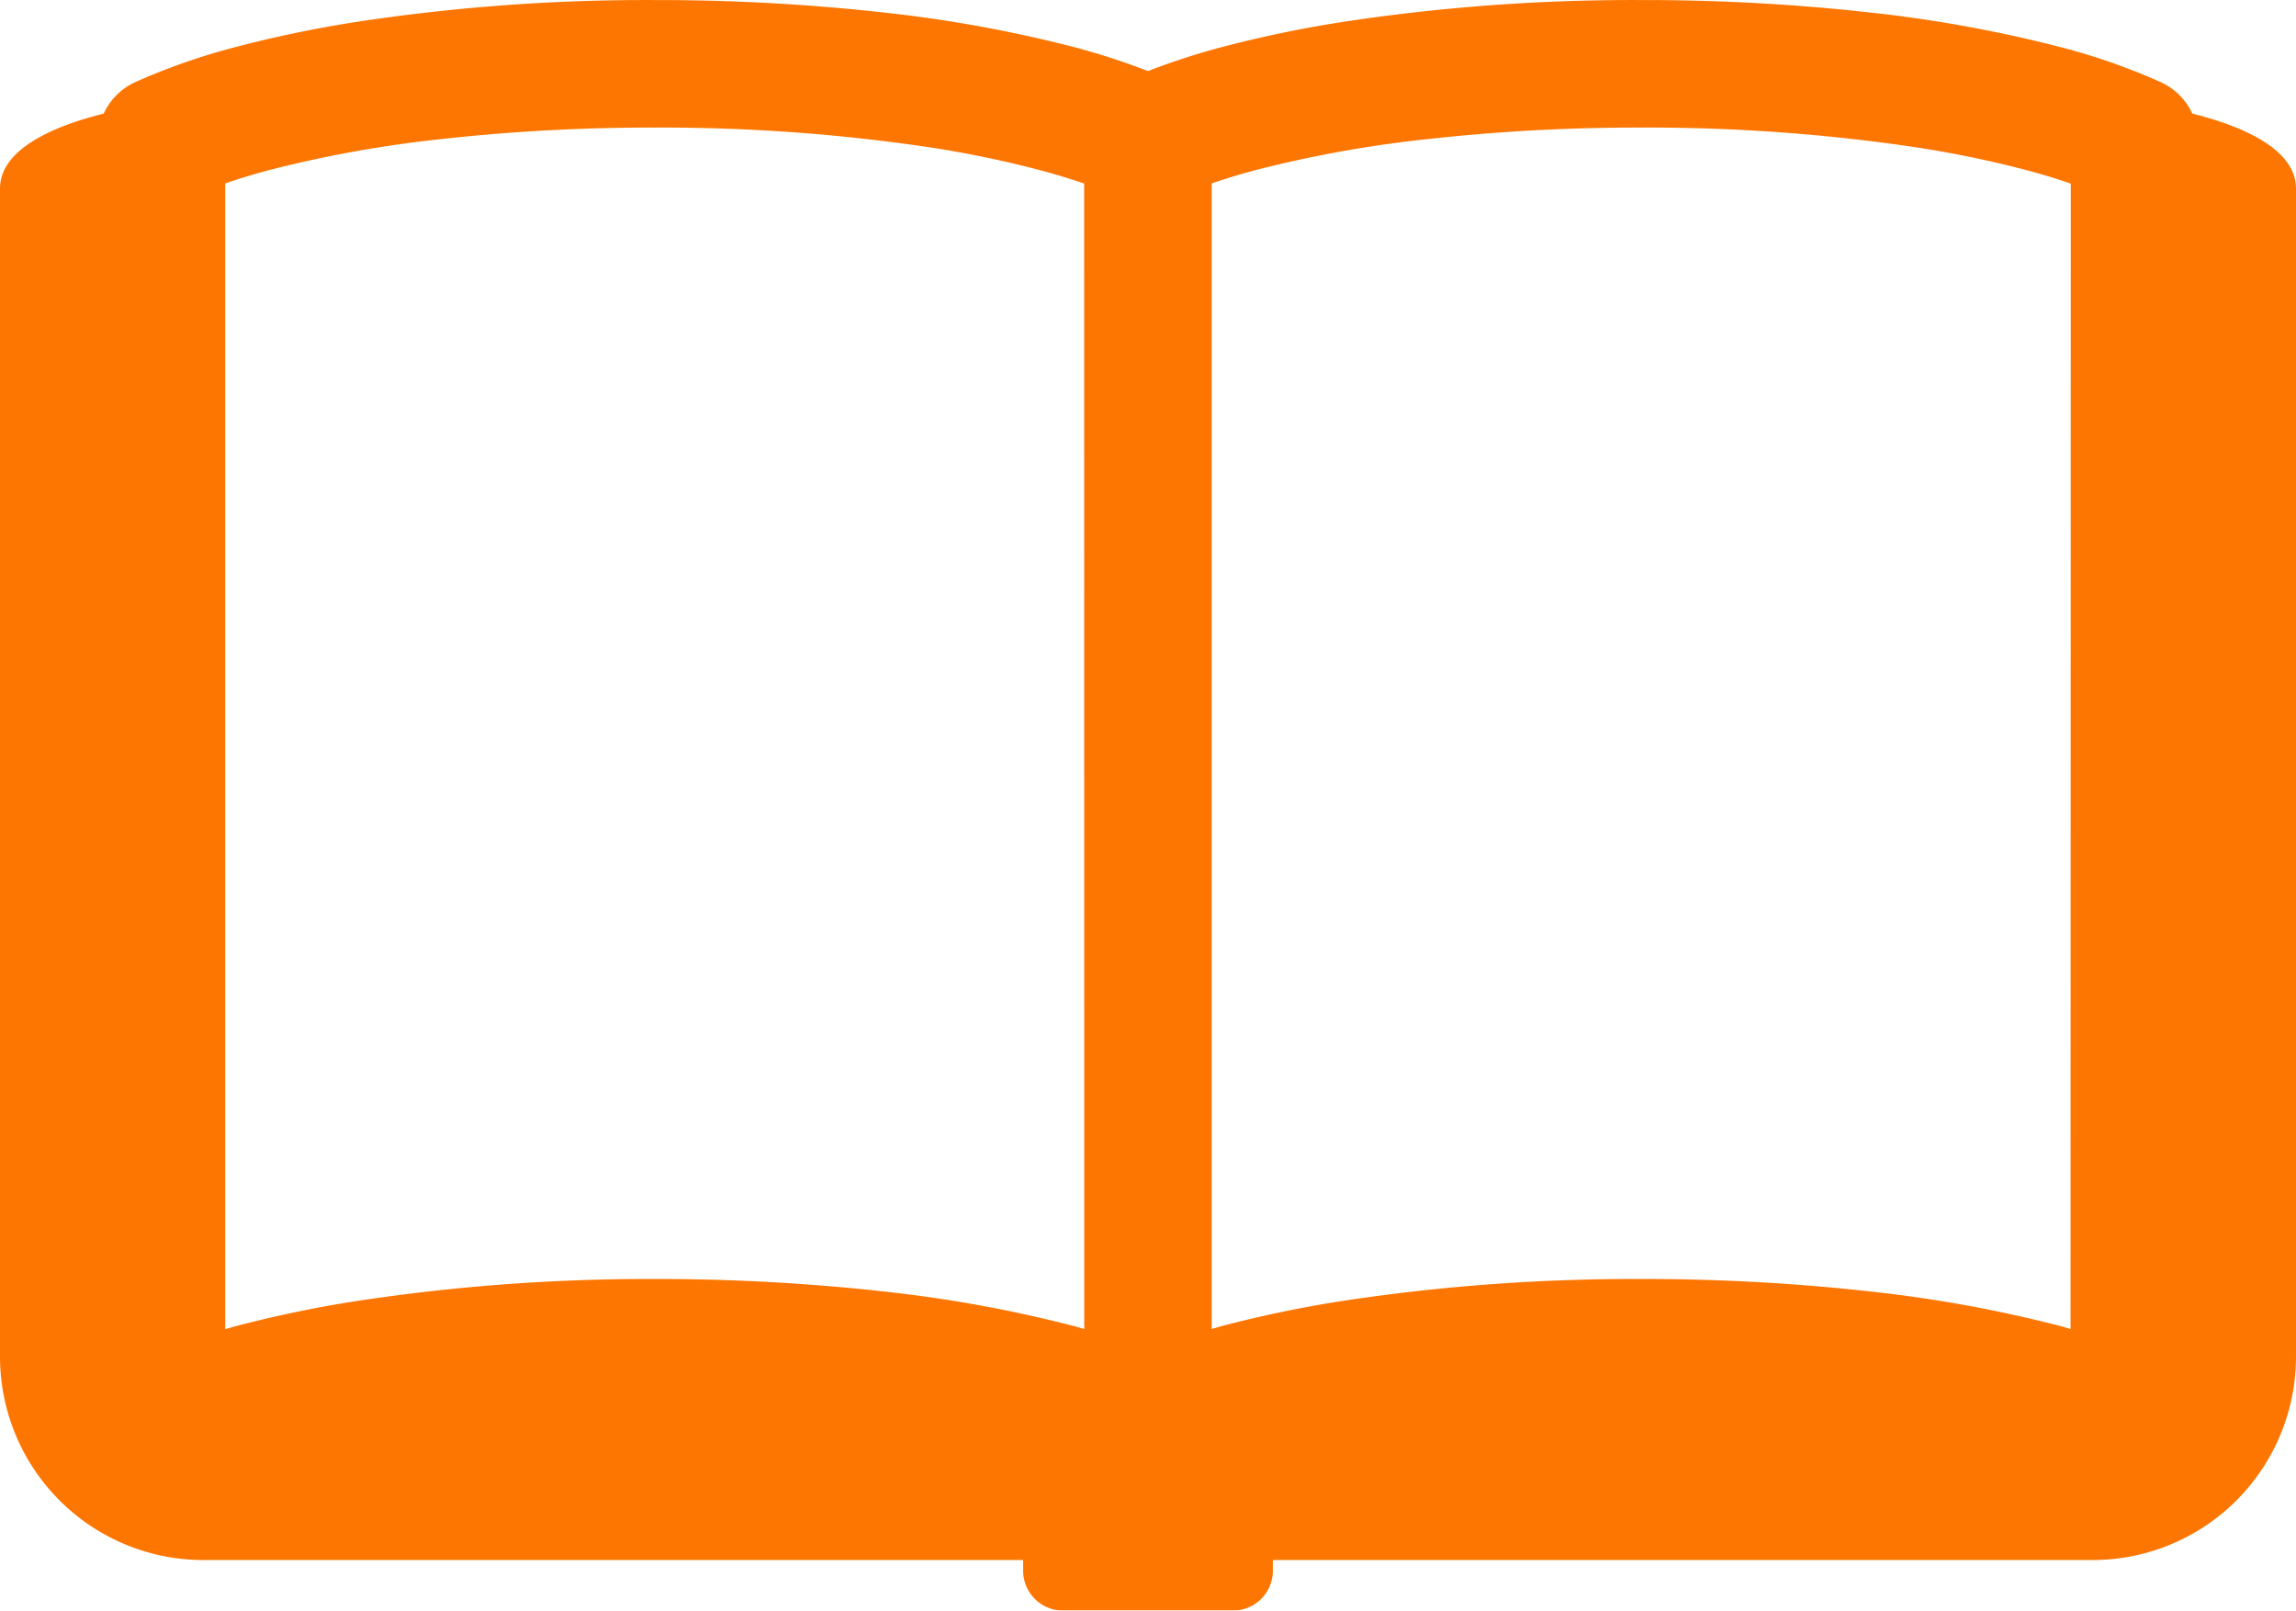 <svg xmlns="http://www.w3.org/2000/svg" width="50.232" height="35.233" viewBox="0 0 50.232 35.233"><g opacity="0.995"><path d="M47.963,78.923a1.4,1.4,0,0,0-.684-.685,13.892,13.892,0,0,0-2.174-.763,29.311,29.311,0,0,0-4.177-.762,44.762,44.762,0,0,0-5.022-.274,42.244,42.244,0,0,0-6.526.478,26.206,26.206,0,0,0-2.675.558,15.5,15.5,0,0,0-1.59.518,15.386,15.386,0,0,0-1.591-.518,29.248,29.248,0,0,0-4.176-.762,44.81,44.81,0,0,0-5.023-.274,42.244,42.244,0,0,0-6.526.478,26.229,26.229,0,0,0-2.673.558,13.968,13.968,0,0,0-2.175.763,1.4,1.4,0,0,0-.682.685C1.208,79.188,0,79.685,0,80.566v25.55a4.451,4.451,0,0,0,4.45,4.45H22.384v.231a.872.872,0,0,0,.871.874h3.722a.872.872,0,0,0,.871-.874v-.231H45.782a4.451,4.451,0,0,0,4.45-4.45V80.566C50.232,79.685,49.024,79.188,47.963,78.923ZM23.721,105.512c-.066-.018-.129-.038-.2-.058a29.027,29.027,0,0,0-4.176-.762,44.807,44.807,0,0,0-5.023-.274A42.443,42.443,0,0,0,7.8,104.9a26.266,26.266,0,0,0-2.673.558c-.068.02-.13.04-.2.058V80.451q.423-.147.923-.282a26.17,26.17,0,0,1,3.767-.684,41.542,41.542,0,0,1,4.706-.256,39.746,39.746,0,0,1,6.089.443,23.182,23.182,0,0,1,2.384.5q.5.136.923.282Zm21.579,0c-.066-.018-.127-.038-.195-.058a29.09,29.09,0,0,0-4.177-.762,44.759,44.759,0,0,0-5.022-.274,42.443,42.443,0,0,0-6.526.478,26.216,26.216,0,0,0-2.675.558c-.066.02-.129.04-.195.058V80.451q.421-.147.923-.282a26.069,26.069,0,0,1,3.765-.684,41.569,41.569,0,0,1,4.708-.256A39.776,39.776,0,0,1,42,79.673a23.264,23.264,0,0,1,2.384.5c.333.09.641.184.921.282Z" transform="translate(0 -76.438)" fill="#FD7500"/></g></svg>